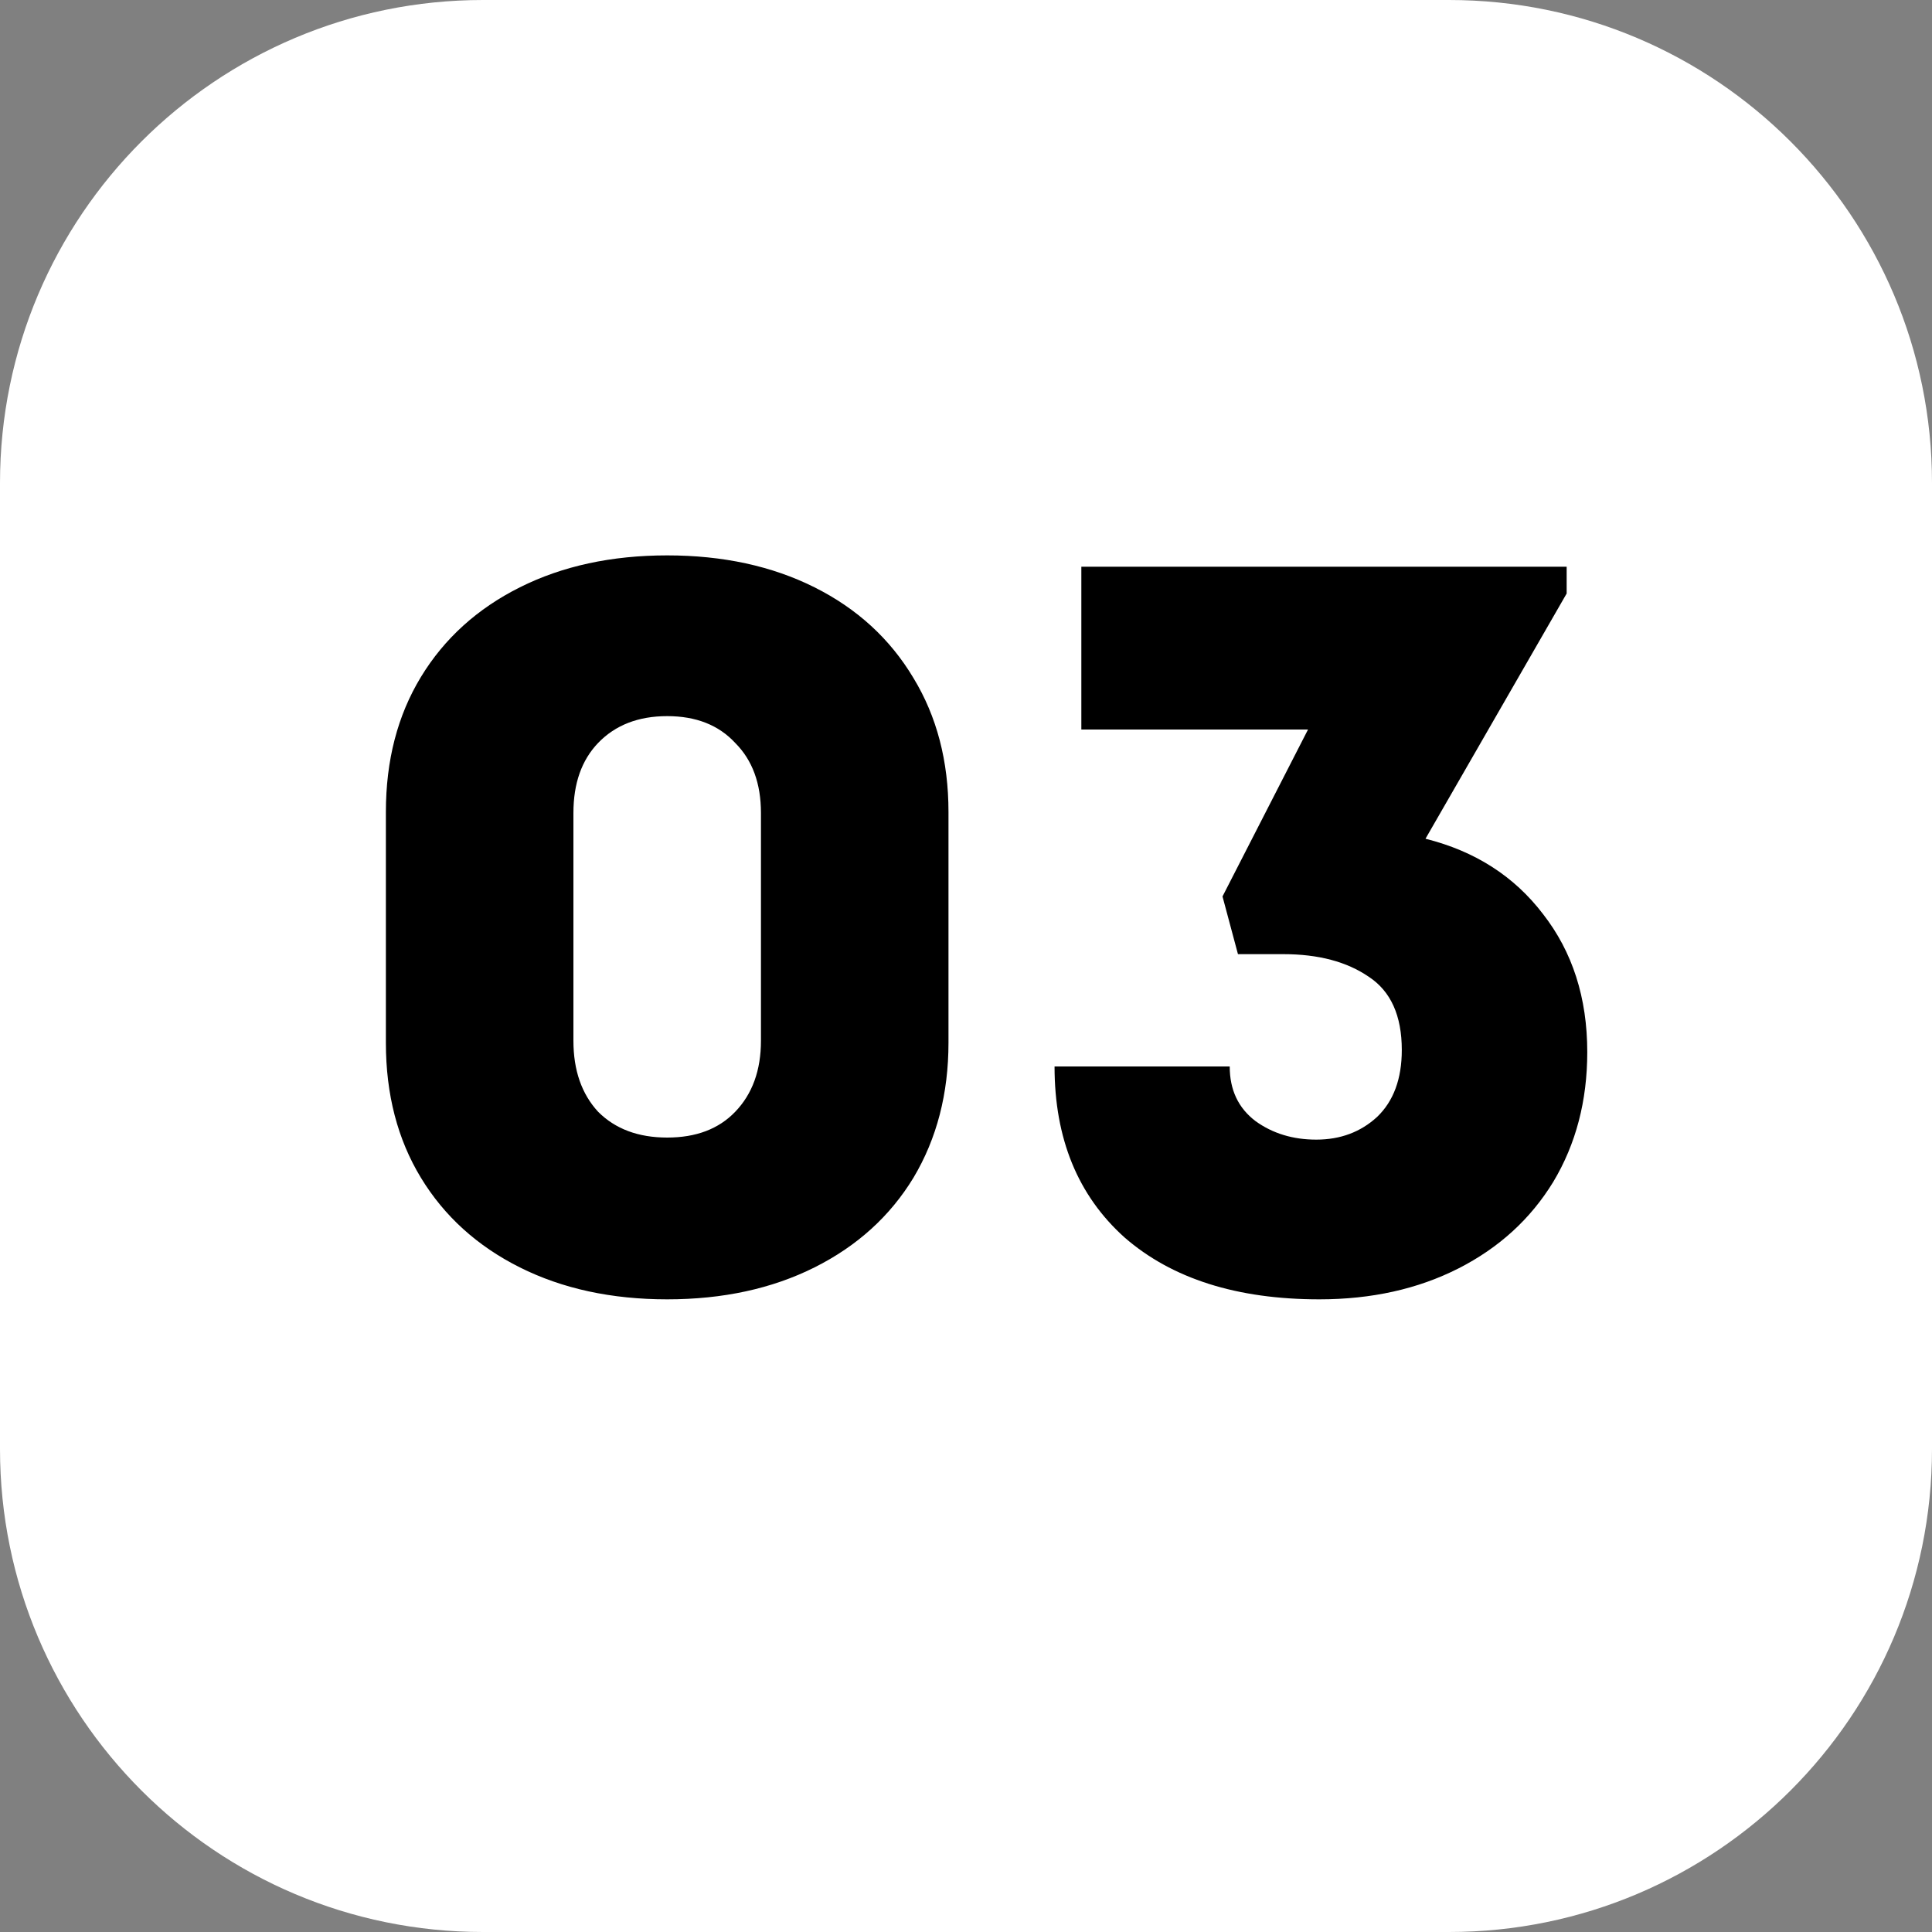 <?xml version="1.0" encoding="UTF-8"?> <svg xmlns="http://www.w3.org/2000/svg" width="30" height="30" viewBox="0 0 30 30" fill="none"><rect x="0" y="0" width="30" height="30" fill="#808080" stroke="none"/> <path d="M22.5 0H7.5C3.358 0 0 3.358 0 7.5V22.5C0 26.642 3.358 30 7.5 30H22.5C26.642 30 30 26.642 30 22.5V7.5C30 3.358 26.642 0 22.5 0Z" fill="white"></path> <path d="M10.36 20.176C9.496 20.176 8.733 20.011 8.072 19.68C7.411 19.349 6.899 18.885 6.536 18.288C6.173 17.691 5.992 16.992 5.992 16.192V12.608C5.992 11.808 6.173 11.109 6.536 10.512C6.899 9.915 7.411 9.451 8.072 9.12C8.733 8.789 9.496 8.624 10.36 8.624C11.224 8.624 11.987 8.789 12.648 9.12C13.309 9.451 13.821 9.92 14.184 10.528C14.547 11.125 14.728 11.819 14.728 12.608V16.192C14.728 16.981 14.547 17.68 14.184 18.288C13.821 18.885 13.309 19.349 12.648 19.68C11.987 20.011 11.224 20.176 10.36 20.176ZM10.36 17.664C10.808 17.664 11.16 17.531 11.416 17.264C11.683 16.987 11.816 16.619 11.816 16.16V12.624C11.816 12.165 11.683 11.803 11.416 11.536C11.16 11.259 10.808 11.12 10.36 11.12C9.912 11.12 9.555 11.259 9.288 11.536C9.032 11.803 8.904 12.165 8.904 12.624V16.16C8.904 16.619 9.032 16.987 9.288 17.264C9.555 17.531 9.912 17.664 10.36 17.664ZM22.135 13.024C22.903 13.216 23.511 13.605 23.959 14.192C24.417 14.779 24.647 15.493 24.647 16.336C24.647 17.093 24.471 17.765 24.119 18.352C23.767 18.928 23.276 19.376 22.647 19.696C22.017 20.016 21.297 20.176 20.487 20.176C19.207 20.176 18.199 19.856 17.463 19.216C16.737 18.565 16.375 17.68 16.375 16.56H19.095C19.095 16.923 19.228 17.205 19.495 17.408C19.761 17.6 20.076 17.696 20.439 17.696C20.812 17.696 21.127 17.579 21.383 17.344C21.639 17.099 21.767 16.752 21.767 16.304C21.767 15.771 21.596 15.392 21.255 15.168C20.913 14.933 20.471 14.816 19.927 14.816H19.223L18.983 13.92L20.311 11.328H16.791V8.8H24.327V9.216L22.135 13.024Z" fill="black"></path> </svg> 